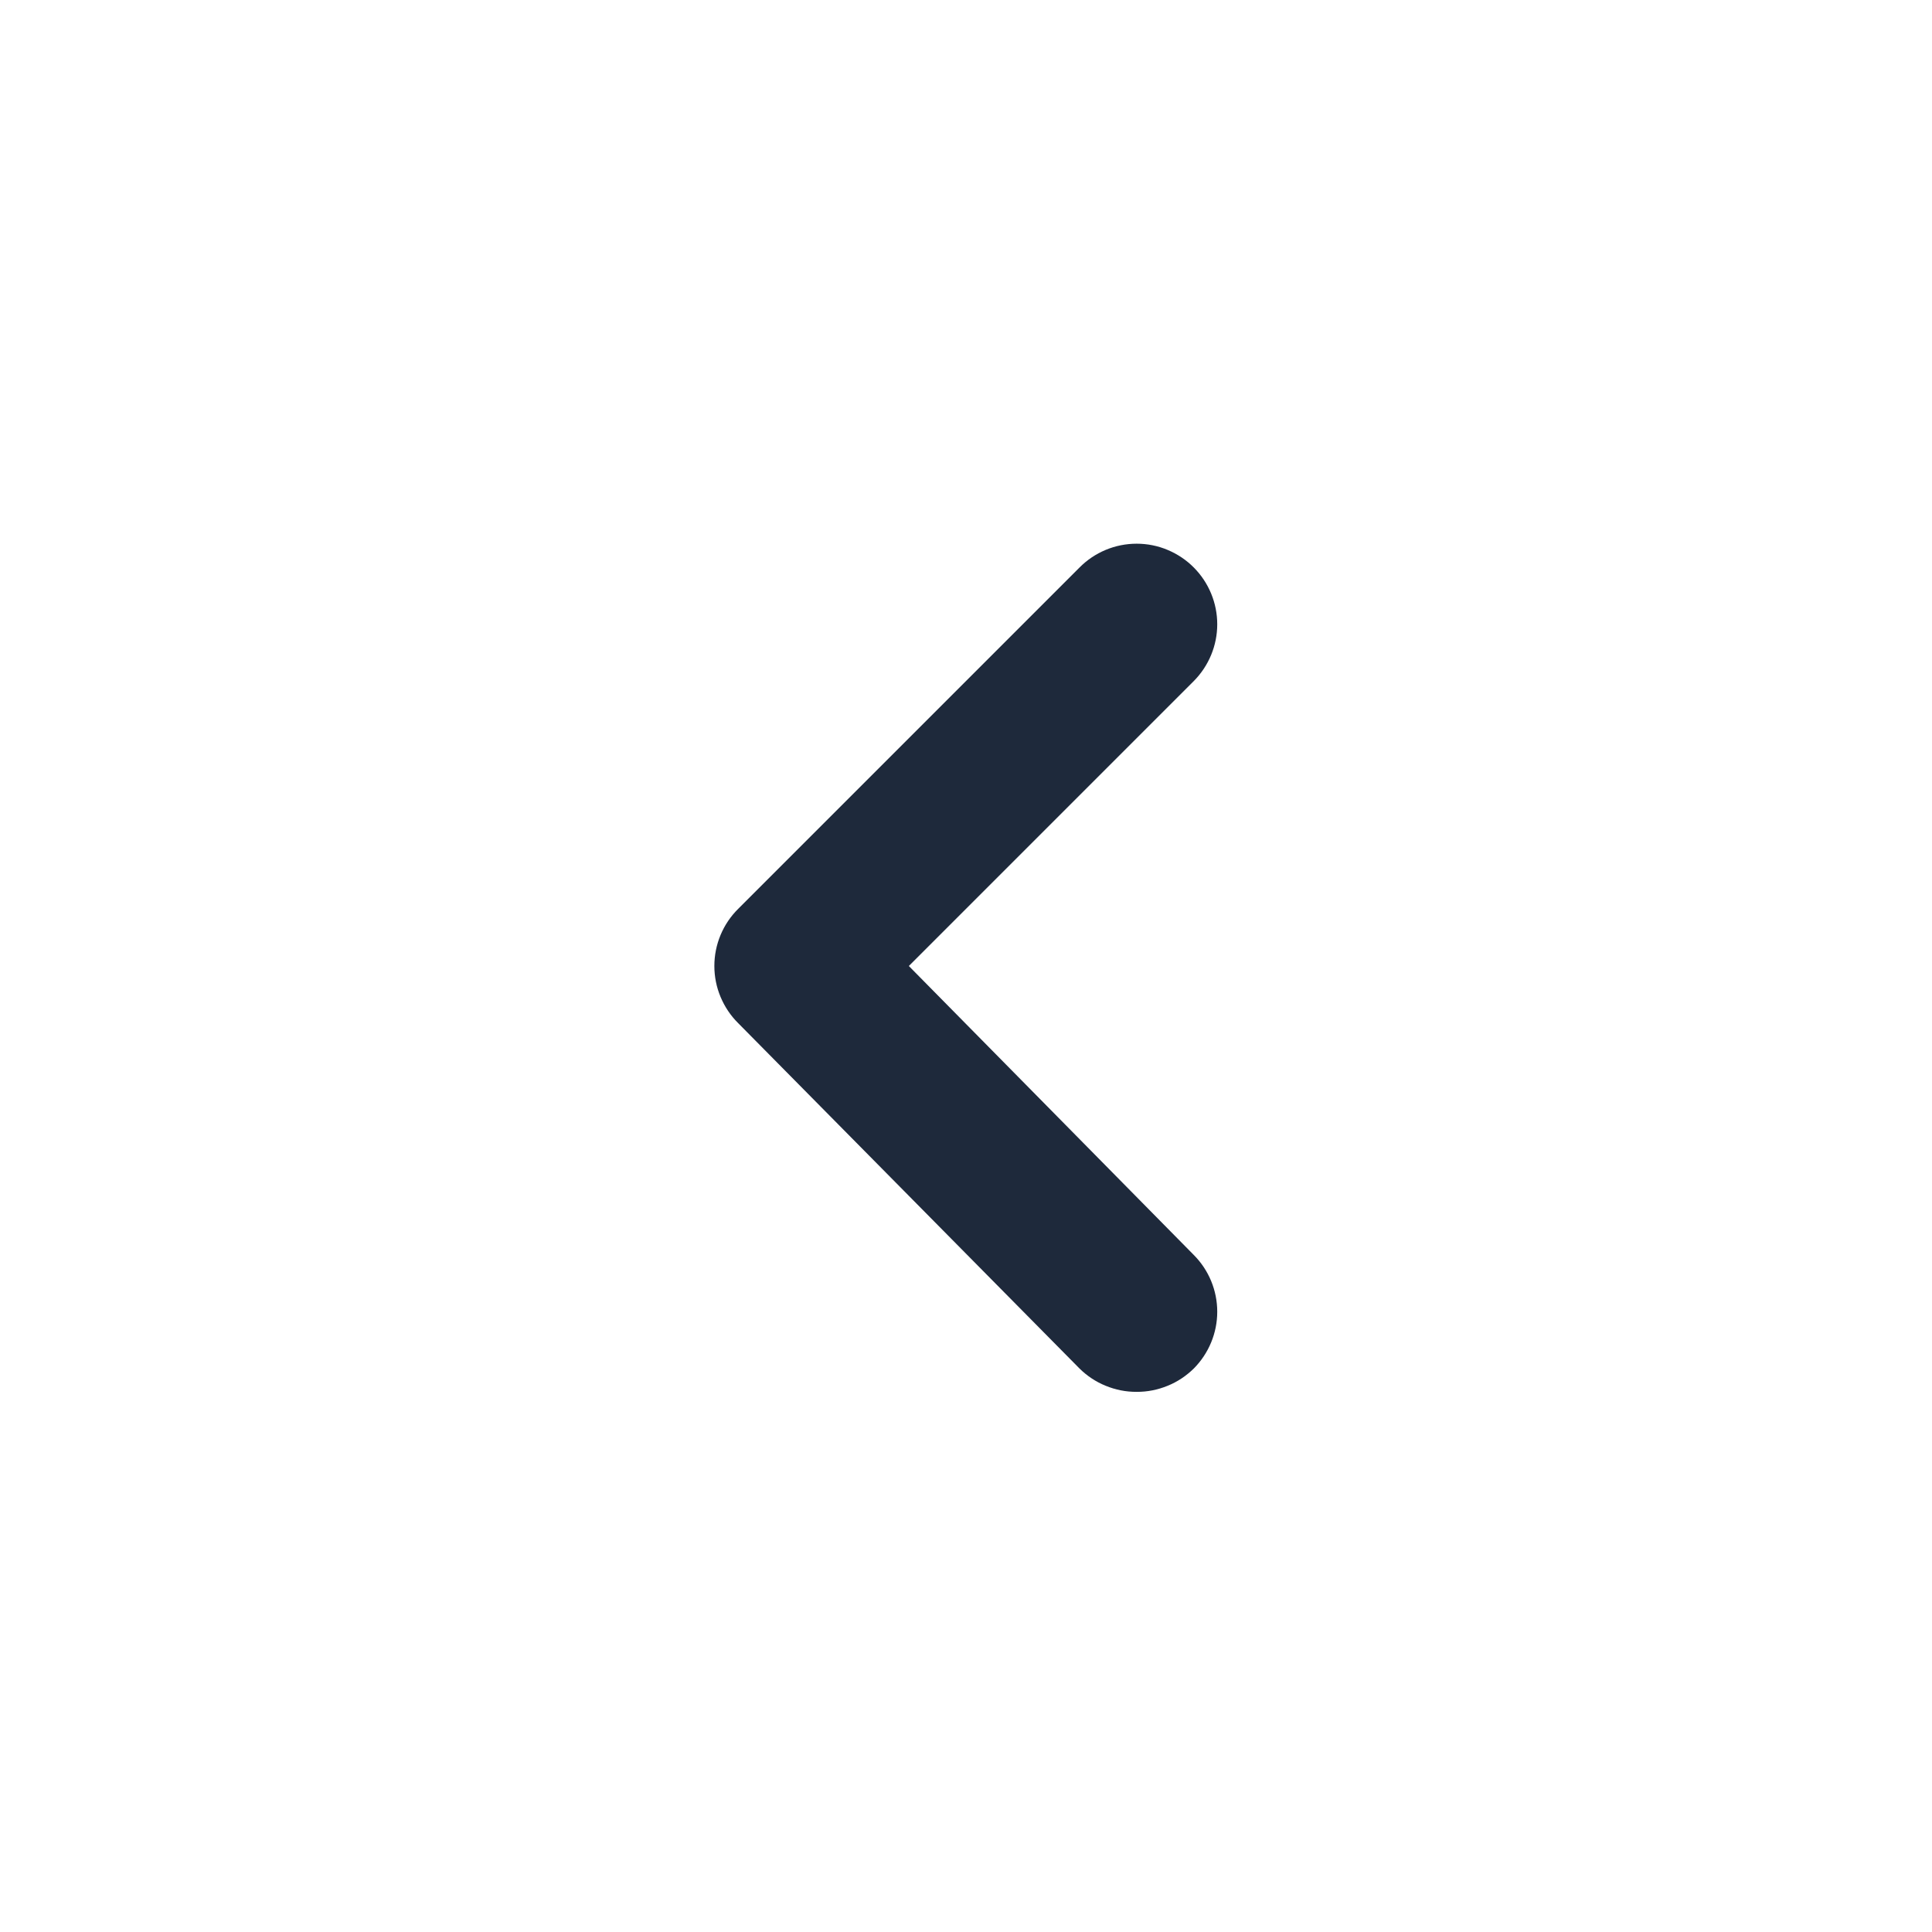  <svg xmlns="http://www.w3.org/2000/svg" width="24" height="24" viewBox="0 0 24 24" fill="none">
    <path d="M11.29 12L14.83 8.46C15.016 8.272 15.121 8.019 15.121 7.755C15.121 7.491 15.016 7.237 14.83 7.05C14.737 6.956 14.626 6.882 14.504 6.831C14.383 6.78 14.252 6.754 14.12 6.754C13.988 6.754 13.857 6.78 13.735 6.831C13.613 6.882 13.503 6.956 13.41 7.05L9.17 11.29C9.076 11.383 9.002 11.493 8.951 11.615C8.9 11.737 8.874 11.868 8.874 12C8.874 12.132 8.9 12.262 8.951 12.384C9.002 12.506 9.076 12.617 9.17 12.71L13.41 17C13.503 17.092 13.614 17.166 13.736 17.215C13.858 17.265 13.988 17.291 14.12 17.29C14.251 17.291 14.382 17.265 14.504 17.215C14.626 17.166 14.736 17.092 14.83 17C15.016 16.812 15.121 16.559 15.121 16.295C15.121 16.03 15.016 15.777 14.83 15.59L11.29 12Z" fill="#1E293B"/>
</svg>